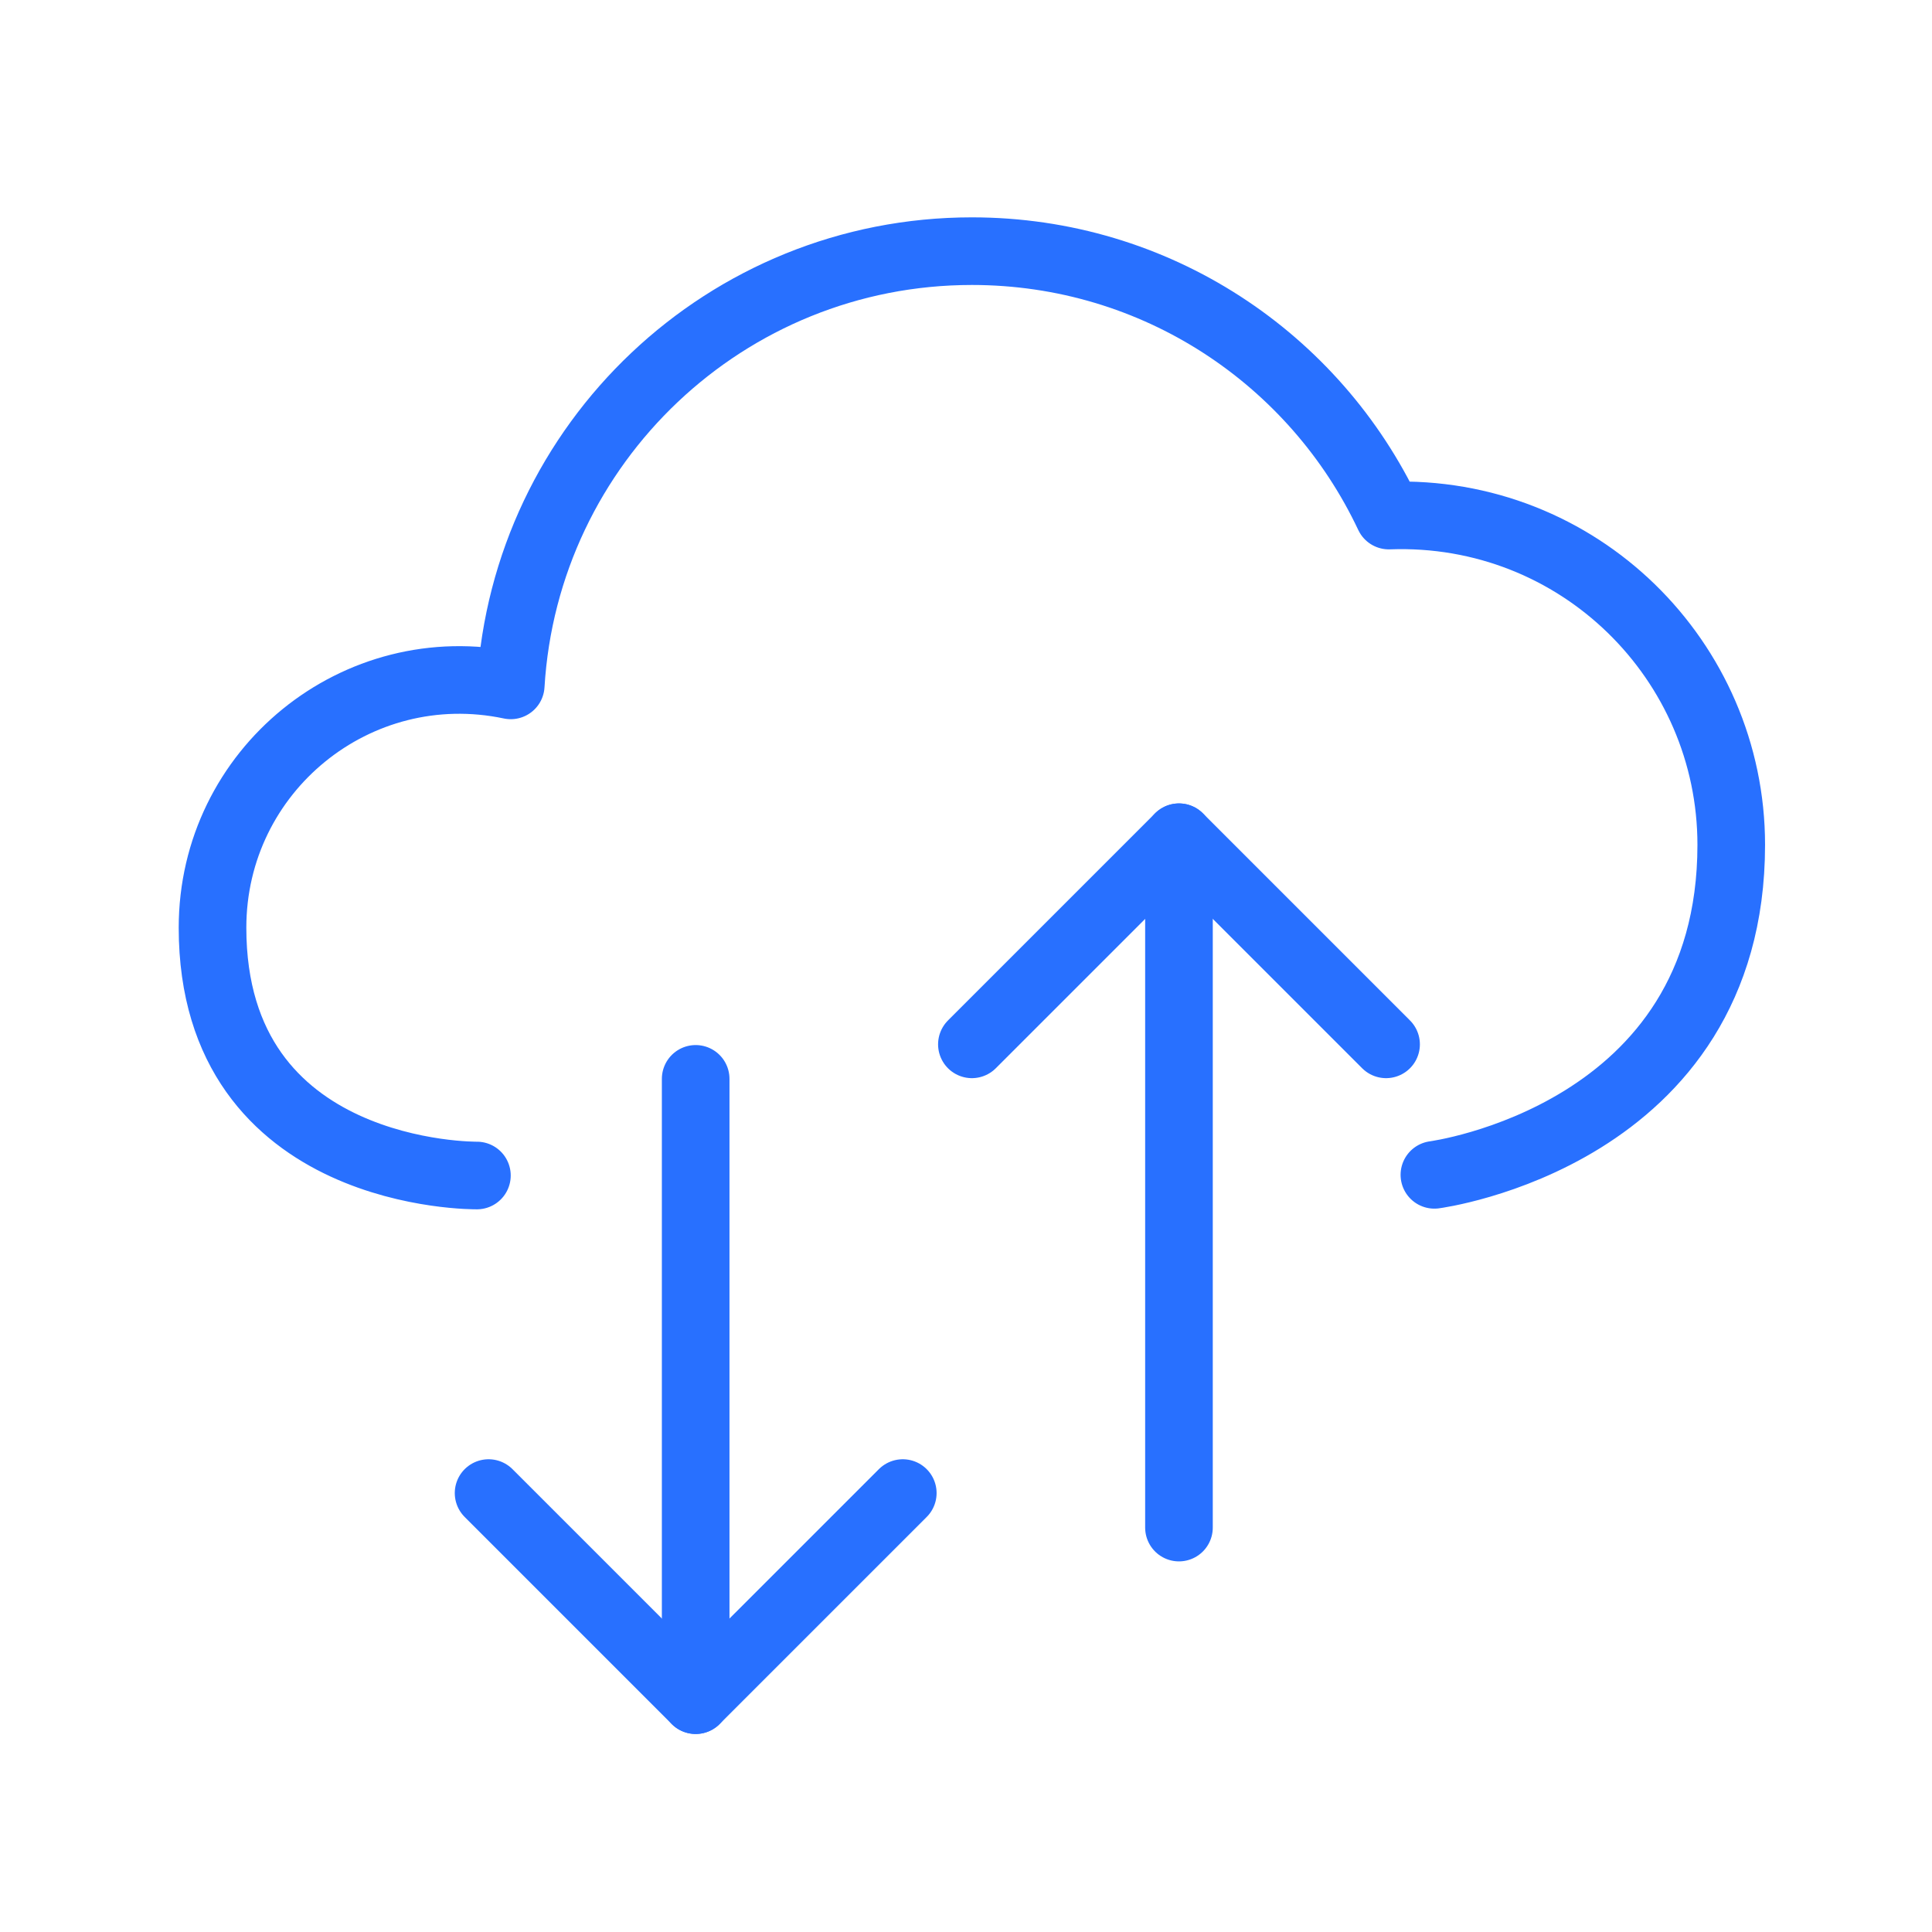 <svg width="100" height="100" viewBox="0 0 100 100" fill="none" xmlns="http://www.w3.org/2000/svg">
<rect width="100" height="100" fill="white"/>
<path d="M74.244 60.809C74.244 60.809 89.609 58.807 89.609 43.729C89.609 34.189 81.712 26.328 71.886 26.685C68.063 18.574 59.845 13 50.304 13C37.584 13 27.186 22.933 26.436 35.475C18.468 33.796 11 39.87 11 48.017C11 61.023 24.685 60.844 24.685 60.844" stroke="#2870FF" stroke-width="3.5" stroke-linecap="round" stroke-linejoin="round"/>
<path d="M36.008 88V55.842" stroke="#2870FF" stroke-width="3.5" stroke-linecap="round" stroke-linejoin="round"/>
<path d="M25.289 77.281L36.008 88L46.728 77.281" stroke="#2870FF" stroke-width="3.5" stroke-linecap="round" stroke-linejoin="round"/>
<path d="M61.023 43.336V79.067" stroke="#2870FF" stroke-width="3.5" stroke-linecap="round" stroke-linejoin="round"/>
<path d="M71.743 54.055L61.024 43.336L50.305 54.055" stroke="#2870FF" stroke-width="3.5" stroke-linecap="round" stroke-linejoin="round"/>
</svg>
